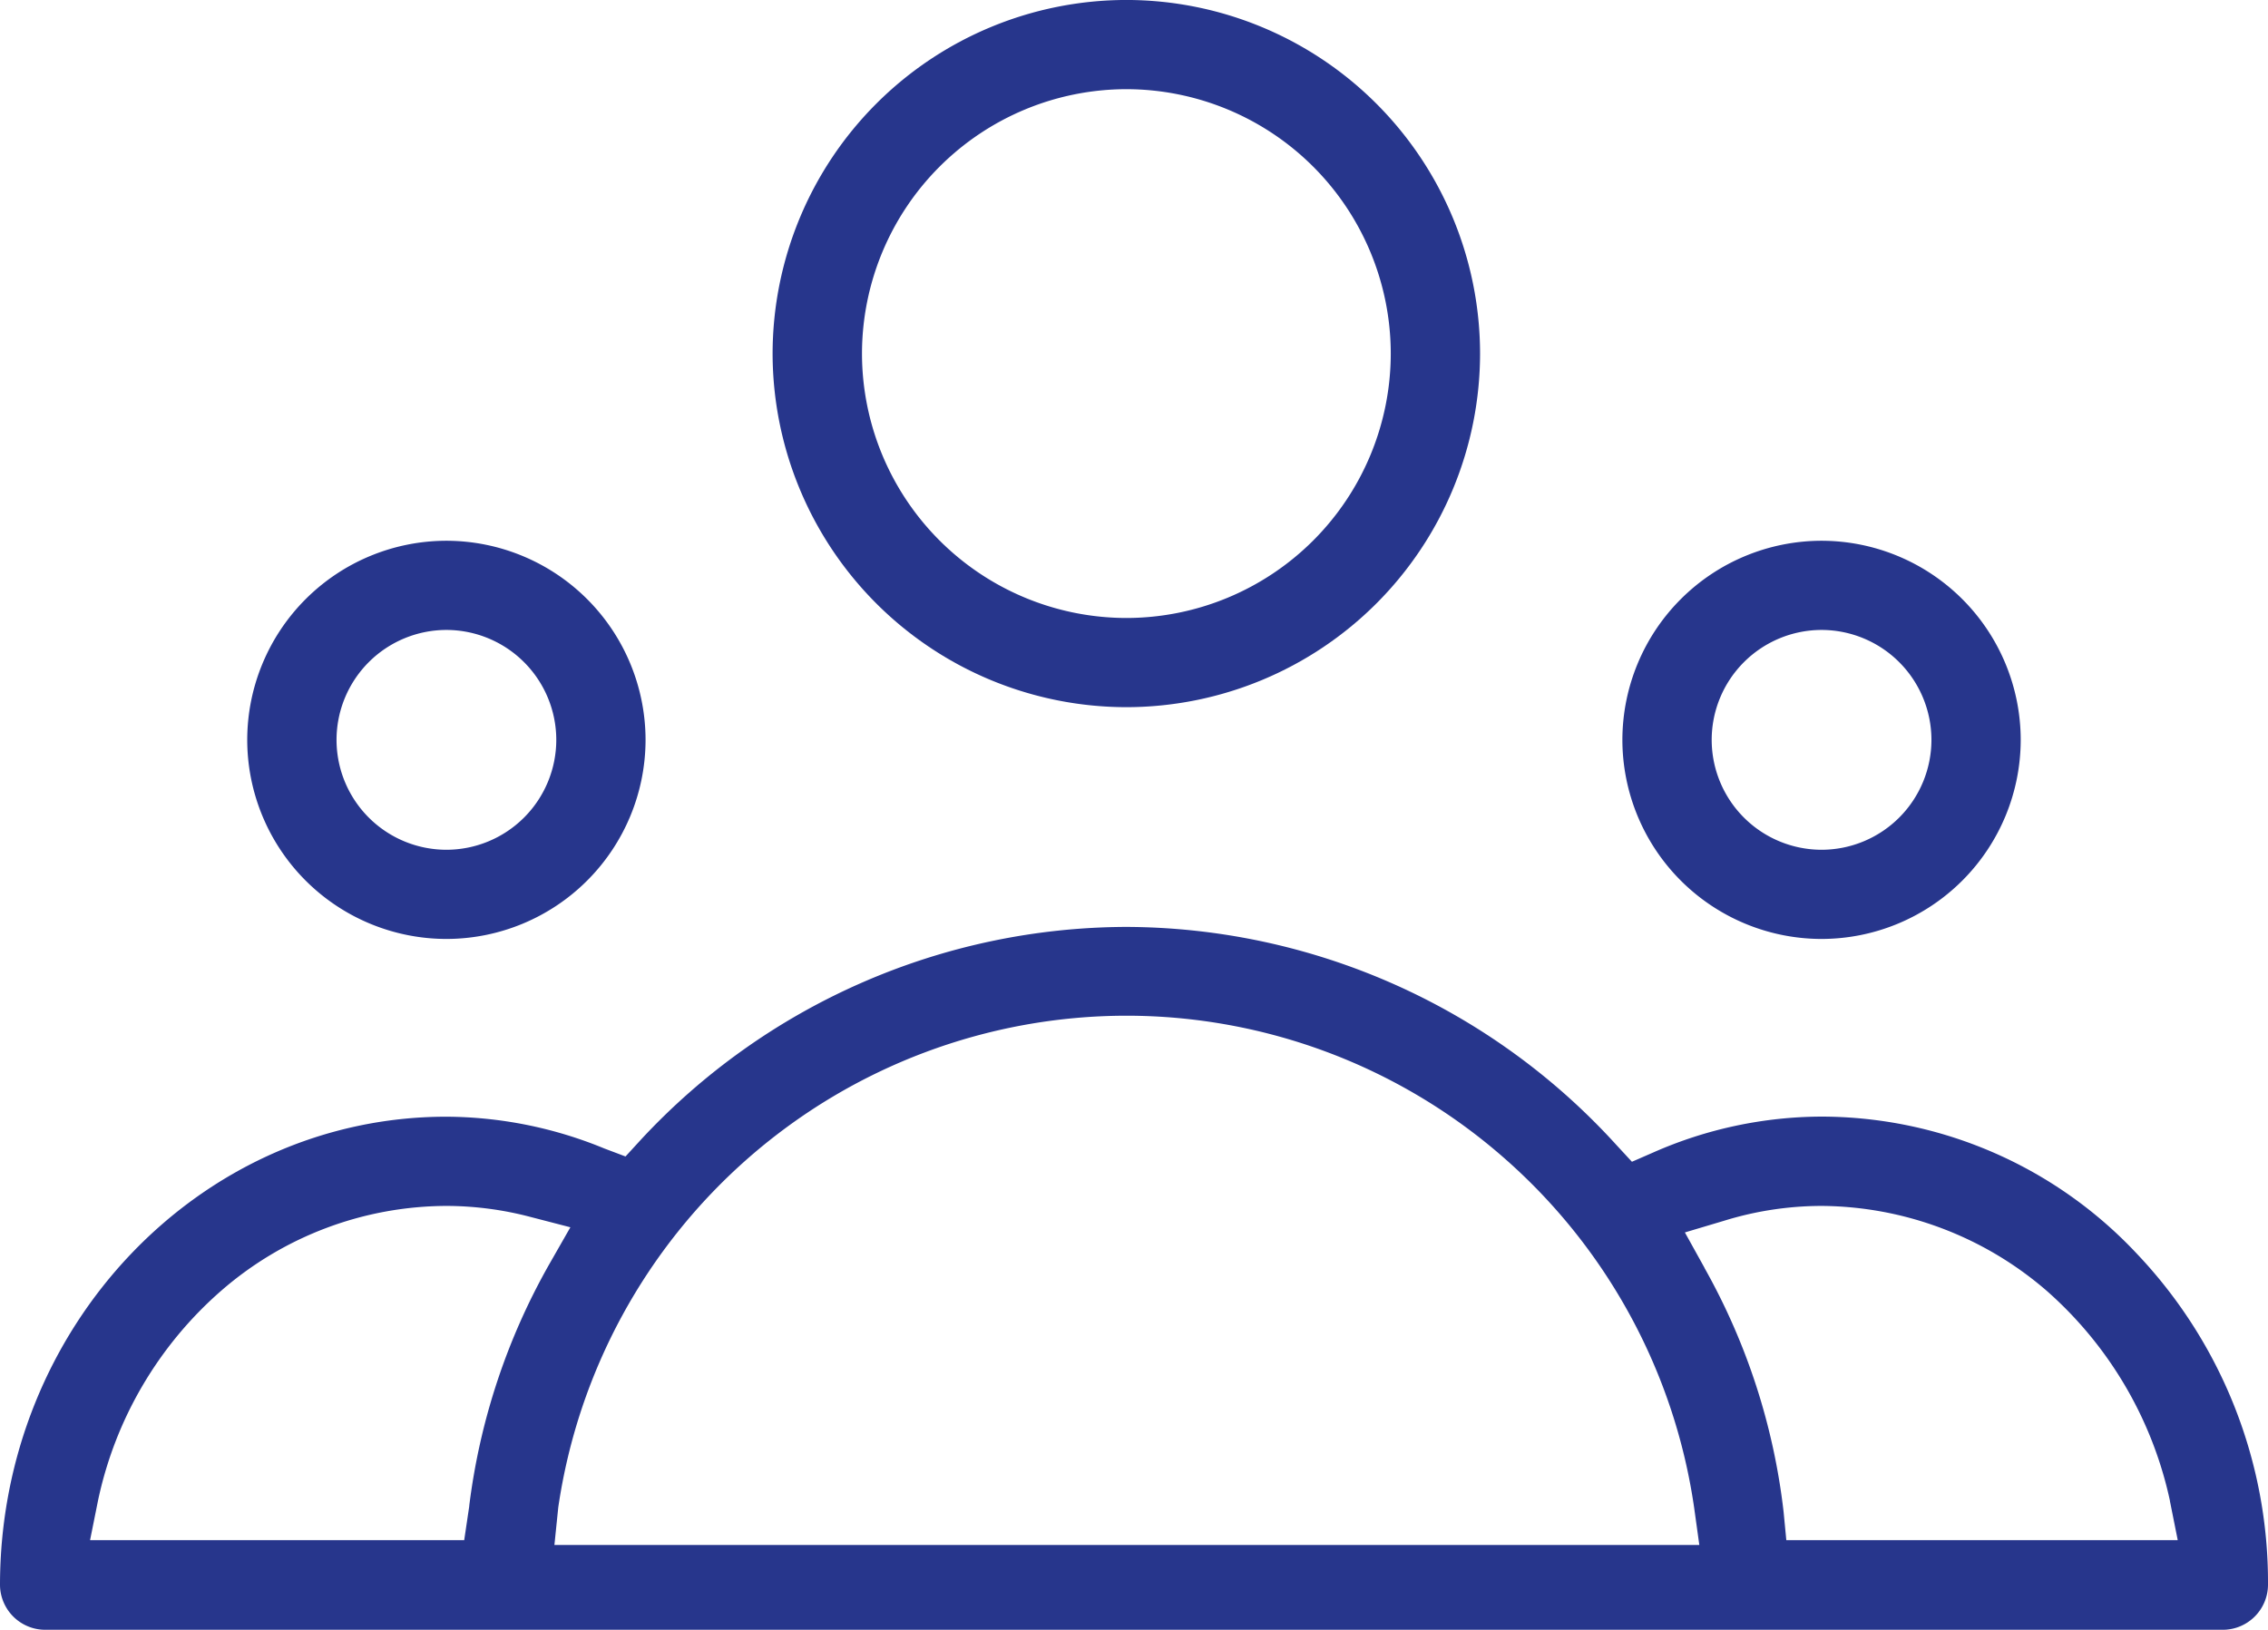 <?xml version="1.0" encoding="UTF-8"?>
<svg xmlns="http://www.w3.org/2000/svg" width="82.691" height="59.43" viewBox="0 0 82.691 59.43">
  <g transform="translate(-611.749 -3837.751)">
    <path d="M9456.4-13499.712a12.91,12.91,0,0,1-12.9-12.894,12.91,12.91,0,0,1,12.9-12.894,12.908,12.908,0,0,1,12.894,12.894A12.908,12.908,0,0,1,9456.4-13499.712Zm0-22.535a9.652,9.652,0,0,0-9.641,9.642,9.652,9.652,0,0,0,9.641,9.641,9.65,9.65,0,0,0,9.638-9.641A9.65,9.65,0,0,0,9456.4-13522.247Z" transform="translate(-8803.582 17363.25)" fill="#27368c"></path>
    <path d="M9450.761-13510.979a7.268,7.268,0,0,1-7.262-7.259,7.269,7.269,0,0,1,7.262-7.261,7.269,7.269,0,0,1,7.261,7.261A7.268,7.268,0,0,1,9450.761-13510.979Zm0-11.268a4.012,4.012,0,0,0-4.006,4.009,4.011,4.011,0,0,0,4.006,4.007,4.011,4.011,0,0,0,4.006-4.007A4.012,4.012,0,0,0,9450.761-13522.247Z" transform="translate(-8822.736 17382.969)" fill="#27368c"></path>
    <path d="M9450.761-13510.979a7.268,7.268,0,0,1-7.262-7.259,7.269,7.269,0,0,1,7.262-7.261,7.269,7.269,0,0,1,7.261,7.261A7.268,7.268,0,0,1,9450.761-13510.979Zm0-11.268a4.012,4.012,0,0,0-4.006,4.009,4.011,4.011,0,0,0,4.006,4.007,4.011,4.011,0,0,0,4.006-4.007A4.012,4.012,0,0,0,9450.761-13522.247Z" transform="translate(-8772.598 17382.969)" fill="#27368c"></path>
    <path d="M9524.561-13499.872h-79.433a1.649,1.649,0,0,1-1.629-1.626c0-9.42,7.3-17.083,16.274-17.083a15.268,15.268,0,0,1,5.758,1.158l.774.292.55-.6a24.236,24.236,0,0,1,17.707-7.771,24.245,24.245,0,0,1,17.863,7.943l.574.621.771-.336a15.289,15.289,0,0,1,6.145-1.311,15.783,15.783,0,0,1,11.488,4.994,17.4,17.4,0,0,1,4.787,12.089A1.649,1.649,0,0,1,9524.561-13499.872Zm-40-22.392a20.95,20.95,0,0,0-13.752,5.167,20.966,20.966,0,0,0-6.956,12.764l-.14,1.368h41.743l-.19-1.368a20.937,20.937,0,0,0-6.952-12.764A20.89,20.89,0,0,0,9484.563-13522.264Zm-24.789,6.936a12.567,12.567,0,0,0-8.2,3.086,13.989,13.989,0,0,0-4.5,7.662l-.289,1.439h13.641l.184-1.239v-.018a23.769,23.769,0,0,1,2.919-8.807l.768-1.344-1.493-.387A12.105,12.105,0,0,0,9459.773-13515.328Zm50.142,0a12.09,12.09,0,0,0-3.561.543l-1.423.424.716,1.291,0,.006a23.625,23.625,0,0,1,2.882,8.885l.1,1.039h14.271l-.285-1.426,0-.014a14.176,14.176,0,0,0-4.5-7.659A12.669,12.669,0,0,0,9509.915-13515.328Z" transform="translate(-8831.75 17397.053)" fill="#27368c"></path>
  </g>
</svg>
